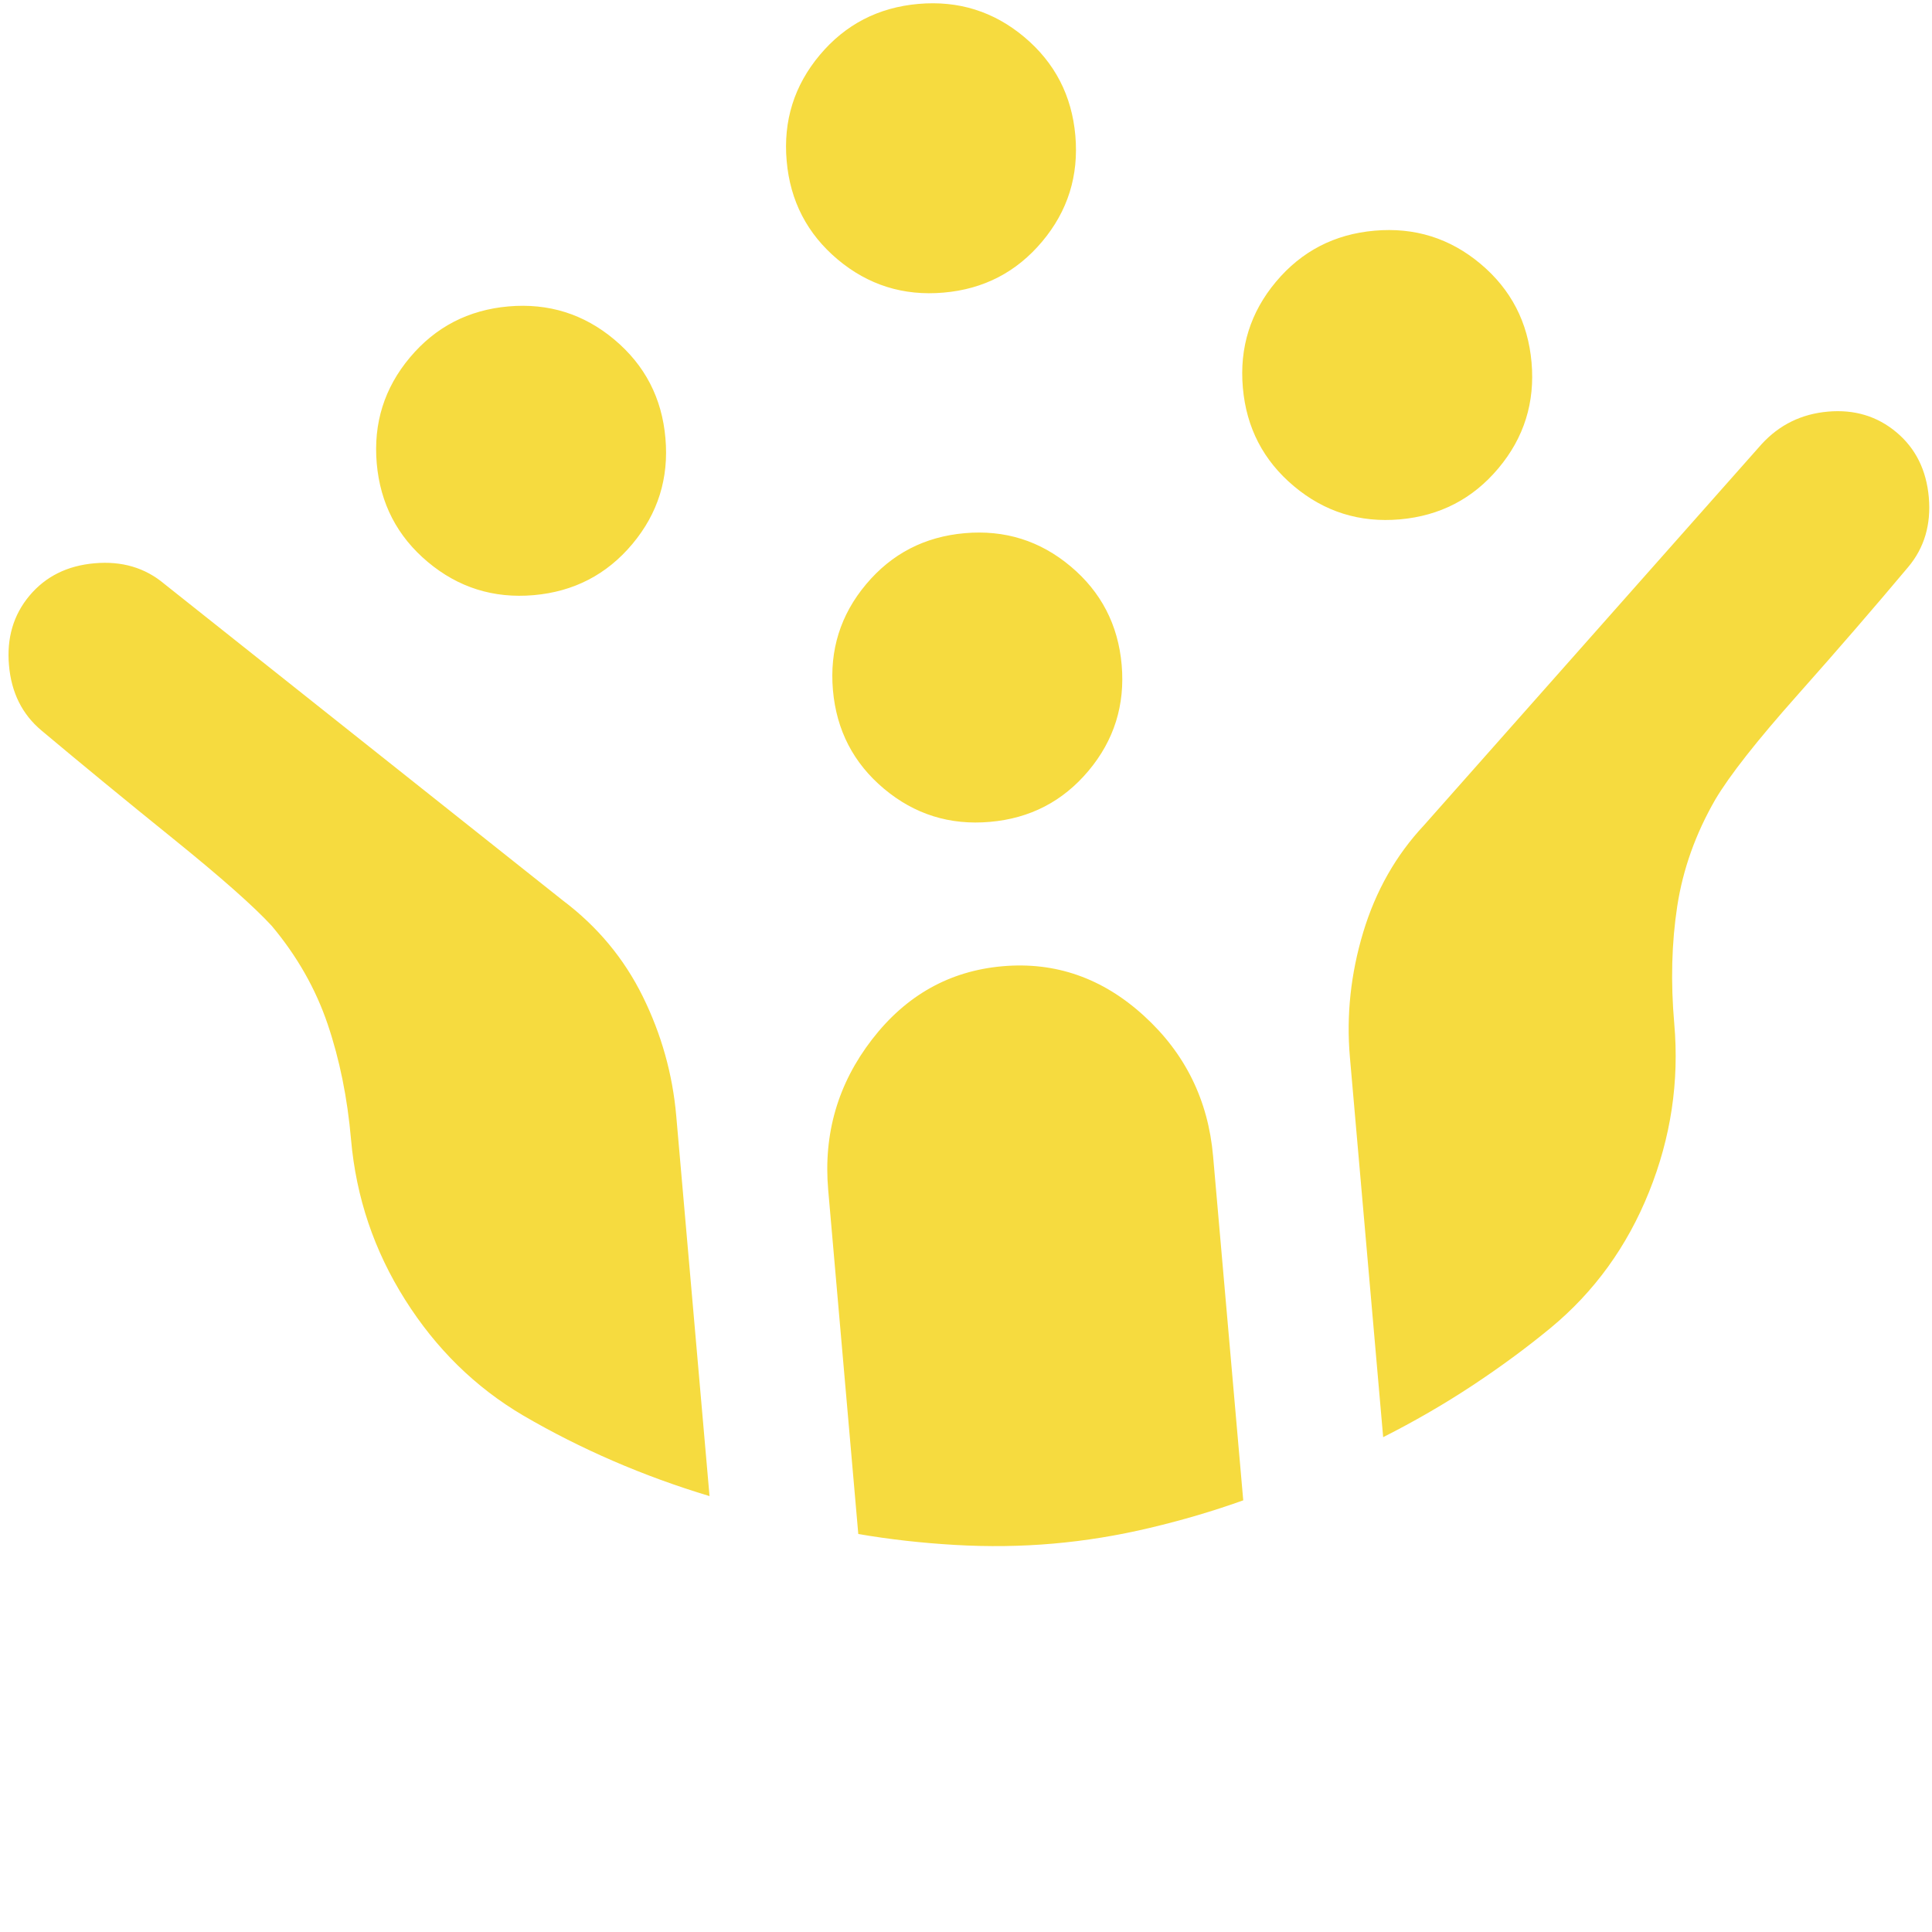 <svg width="40" height="40" viewBox="0 0 40 40" fill="none" xmlns="http://www.w3.org/2000/svg">
<path d="M28.982 10.753C28.152 10.825 27.421 10.597 26.789 10.066C26.157 9.536 25.804 8.856 25.732 8.026C25.659 7.196 25.888 6.465 26.418 5.833C26.948 5.201 27.629 4.848 28.459 4.776C29.289 4.703 30.02 4.932 30.652 5.462C31.284 5.992 31.636 6.673 31.709 7.503C31.782 8.333 31.553 9.064 31.022 9.696C30.492 10.328 29.812 10.68 28.982 10.753ZM11.05 12.322C10.22 12.394 9.489 12.165 8.857 11.635C8.225 11.105 7.873 10.425 7.8 9.595C7.728 8.764 7.956 8.033 8.487 7.401C9.017 6.769 9.697 6.417 10.527 6.344C11.357 6.272 12.089 6.501 12.72 7.031C13.352 7.561 13.705 8.241 13.777 9.072C13.85 9.902 13.621 10.633 13.091 11.265C12.561 11.897 11.88 12.249 11.05 12.322ZM20.495 17.016C19.665 17.089 18.934 16.86 18.302 16.33C17.67 15.8 17.318 15.119 17.245 14.289C17.173 13.459 17.401 12.728 17.932 12.096C18.462 11.464 19.142 11.112 19.972 11.039C20.803 10.966 21.534 11.195 22.166 11.726C22.798 12.256 23.15 12.936 23.223 13.766C23.295 14.596 23.066 15.328 22.536 15.959C22.006 16.591 21.326 16.944 20.495 17.016ZM19.537 6.058C18.706 6.131 17.975 5.902 17.343 5.372C16.712 4.841 16.359 4.161 16.287 3.331C16.214 2.501 16.443 1.77 16.973 1.138C17.503 0.506 18.184 0.154 19.014 0.081C19.844 0.008 20.575 0.237 21.207 0.767C21.839 1.298 22.191 1.978 22.264 2.808C22.336 3.638 22.108 4.369 21.577 5.001C21.047 5.633 20.367 5.986 19.537 6.058ZM21.803 31.959C21.139 32.017 20.462 32.026 19.772 31.986C19.083 31.946 18.416 31.871 17.77 31.76L17.147 24.637C17.045 23.475 17.348 22.436 18.054 21.521C18.76 20.606 19.661 20.101 20.757 20.005C21.853 19.909 22.828 20.25 23.682 21.029C24.537 21.807 25.015 22.778 25.116 23.94L25.74 31.063C25.123 31.284 24.479 31.474 23.807 31.633C23.135 31.793 22.467 31.901 21.803 31.959ZM14.69 30.975C14.002 30.768 13.337 30.525 12.694 30.247C12.05 29.968 11.429 29.655 10.83 29.305C9.842 28.723 9.027 27.924 8.387 26.909C7.746 25.895 7.373 24.79 7.268 23.594C7.193 22.731 7.031 21.933 6.783 21.202C6.535 20.471 6.15 19.794 5.627 19.17C5.257 18.768 4.577 18.166 3.587 17.366C2.596 16.566 1.686 15.818 0.855 15.121C0.458 14.787 0.235 14.339 0.186 13.774C0.136 13.21 0.278 12.729 0.611 12.332C0.945 11.934 1.394 11.711 1.958 11.662C2.523 11.612 3.004 11.754 3.401 12.088L11.653 18.643C12.37 19.183 12.921 19.846 13.308 20.631C13.695 21.417 13.926 22.242 14.001 23.105L14.69 30.975ZM28.637 29.755L27.948 21.885C27.873 21.022 27.965 20.161 28.224 19.301C28.483 18.442 28.904 17.703 29.485 17.083L36.474 9.194C36.841 8.794 37.298 8.57 37.846 8.522C38.394 8.474 38.867 8.617 39.264 8.95C39.661 9.283 39.884 9.732 39.934 10.297C39.983 10.861 39.841 11.342 39.508 11.739C38.811 12.57 38.044 13.457 37.206 14.4C36.368 15.343 35.804 16.062 35.512 16.556C35.106 17.261 34.844 17.994 34.726 18.758C34.609 19.521 34.588 20.334 34.664 21.197C34.768 22.393 34.594 23.554 34.14 24.681C33.687 25.808 33.008 26.746 32.103 27.494C31.603 27.906 31.061 28.305 30.476 28.691C29.891 29.077 29.277 29.431 28.637 29.755Z" fill="#F6DB3F"/>
</svg>
